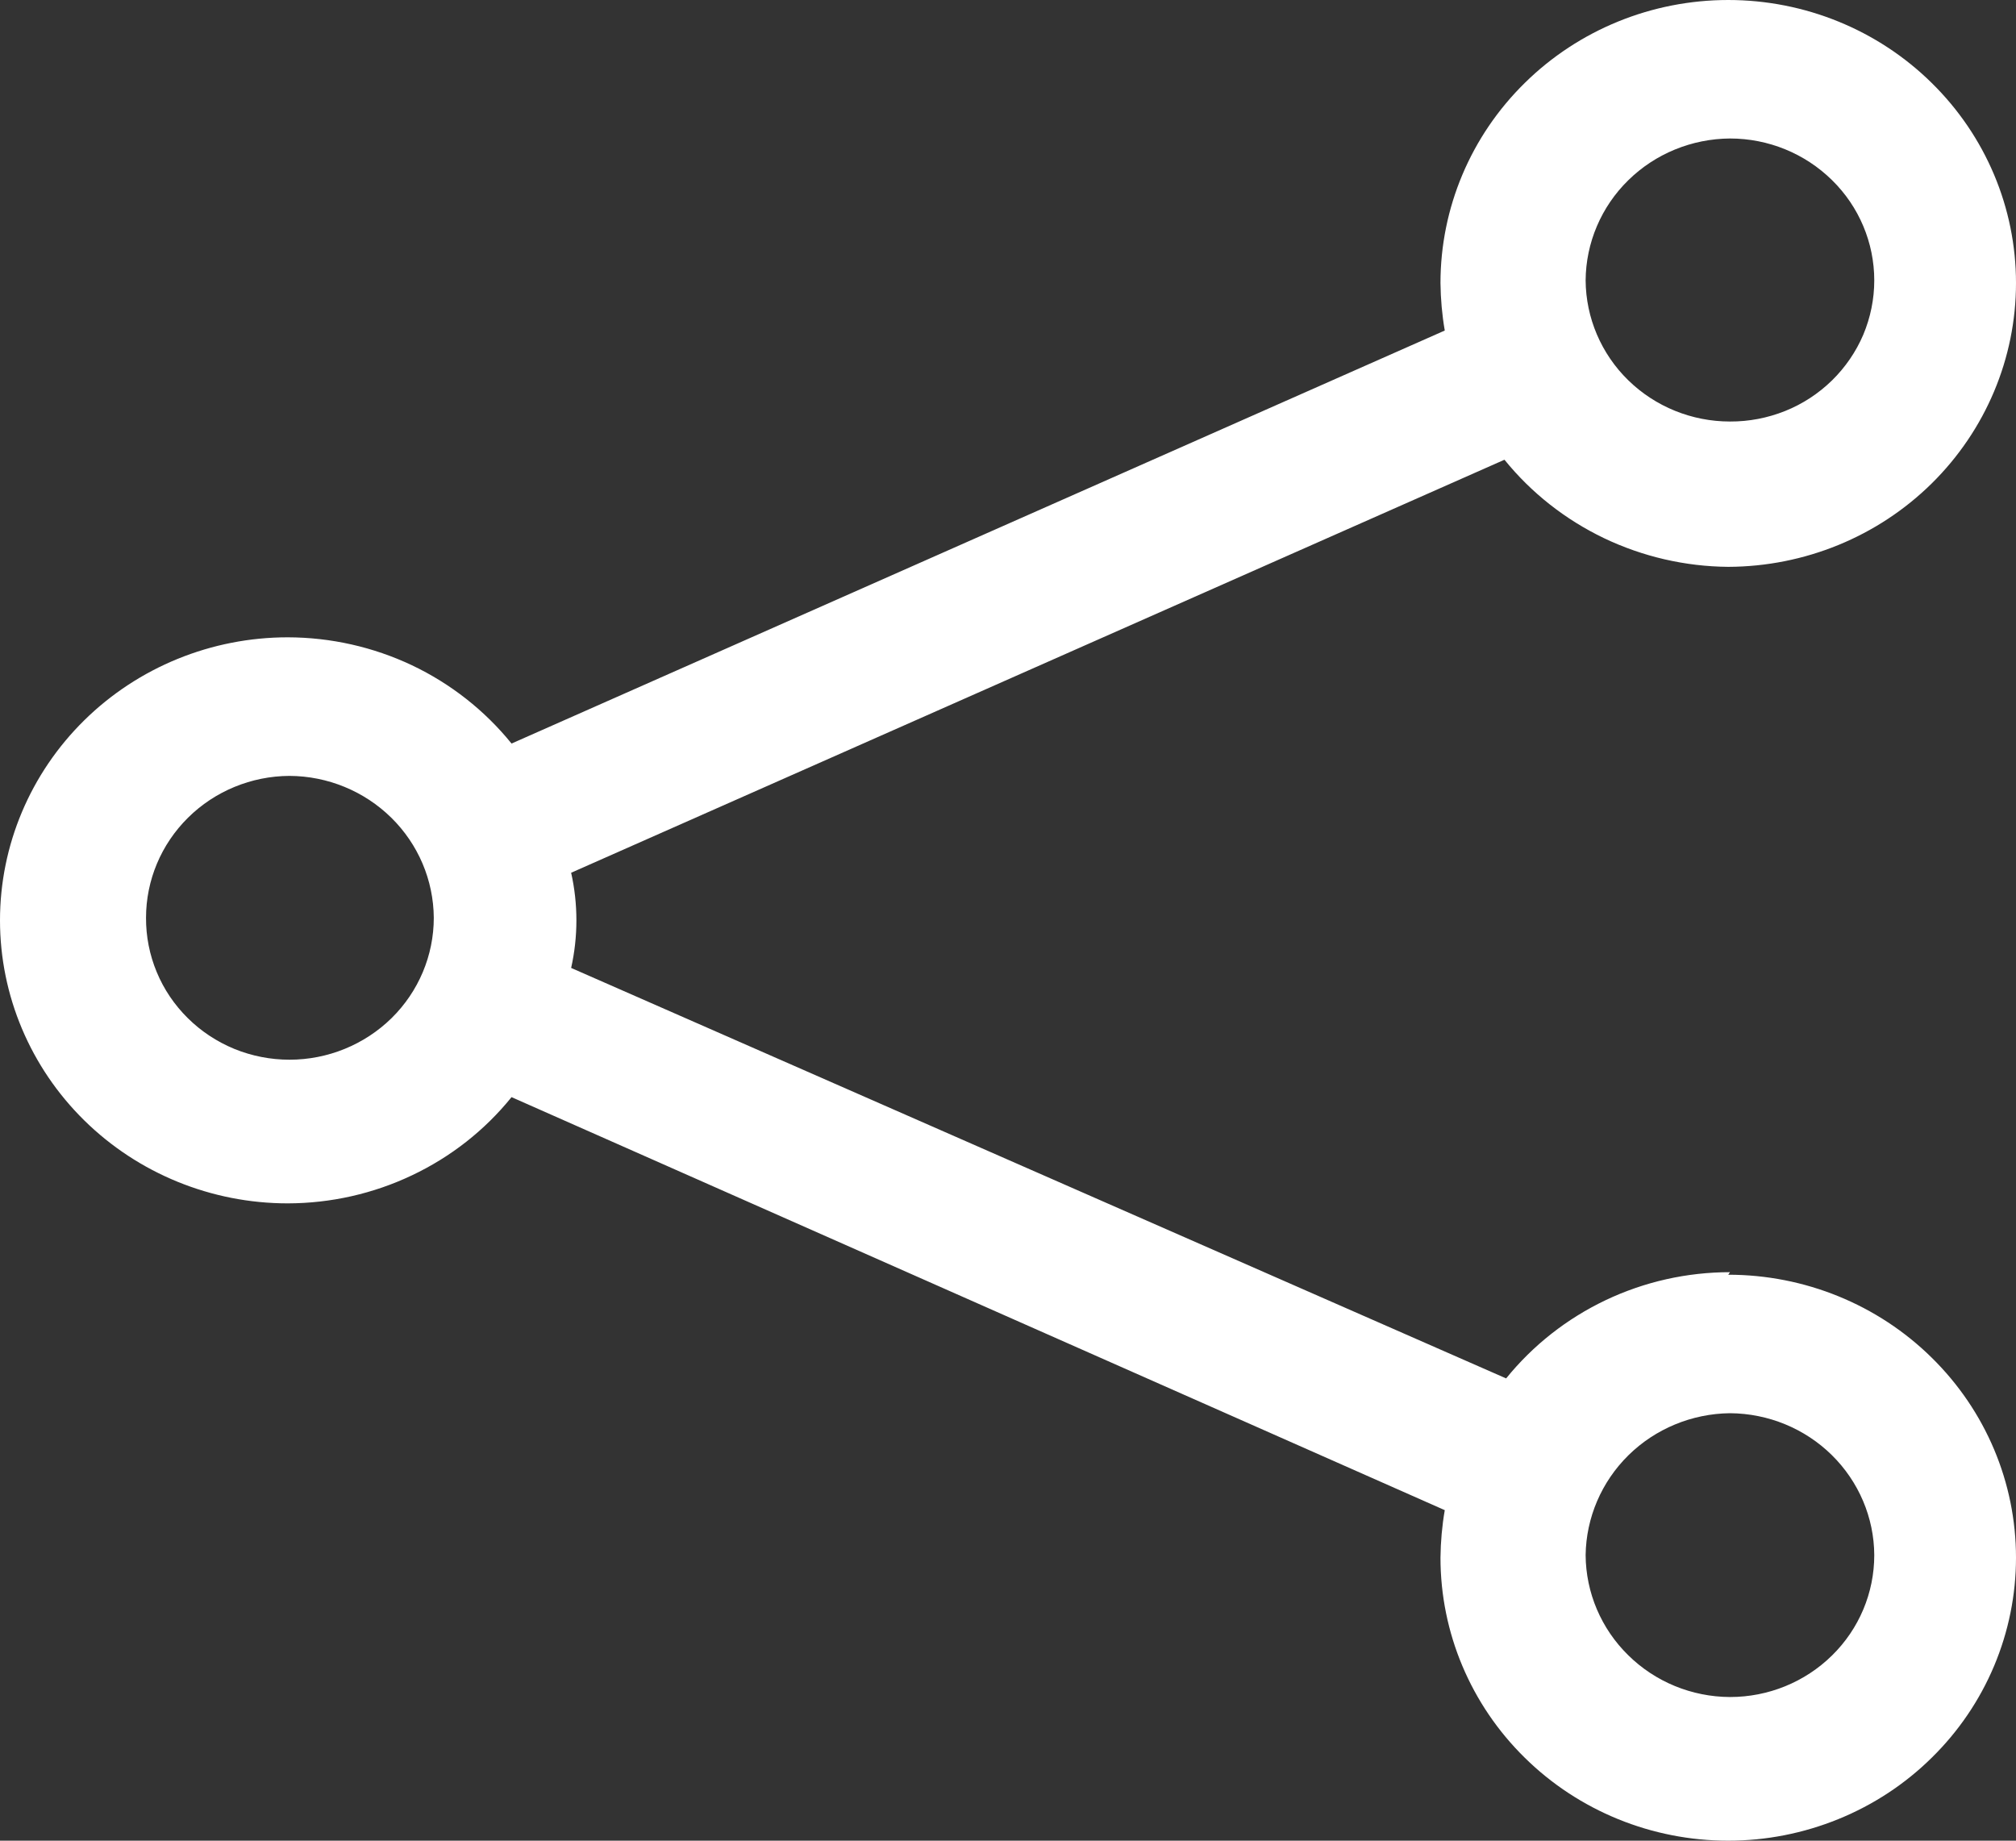 <svg width="23" height="21" viewBox="0 0 23 21" fill="none" xmlns="http://www.w3.org/2000/svg">
<rect x="0" y="0" width="23" height="21" fill="#333333" stroke="none"/>
<path d="M19.737 19.361C19.301 19.359 18.884 19.188 18.576 18.884C18.267 18.581 18.093 18.171 18.09 17.742C18.096 17.314 18.271 16.906 18.578 16.603C18.886 16.3 19.302 16.128 19.737 16.123C20.173 16.126 20.59 16.297 20.898 16.6C21.206 16.903 21.381 17.314 21.383 17.742C21.383 18.172 21.21 18.584 20.901 18.887C20.592 19.191 20.174 19.361 19.737 19.361V19.361ZM3.303 12.09C3.087 12.09 2.873 12.048 2.674 11.967C2.475 11.885 2.294 11.766 2.142 11.615C1.99 11.465 1.869 11.286 1.788 11.09C1.706 10.893 1.665 10.683 1.666 10.471C1.666 10.043 1.838 9.633 2.145 9.329C2.451 9.026 2.868 8.854 3.303 8.852C3.738 8.854 4.156 9.026 4.464 9.329C4.772 9.632 4.946 10.042 4.949 10.471C4.949 10.9 4.776 11.312 4.467 11.616C4.158 11.919 3.739 12.09 3.303 12.09V12.09ZM19.737 1.58C20.174 1.58 20.592 1.751 20.901 2.055C21.21 2.358 21.383 2.77 21.383 3.199C21.383 3.412 21.34 3.622 21.258 3.818C21.175 4.013 21.053 4.191 20.9 4.341C20.747 4.49 20.566 4.609 20.366 4.689C20.166 4.769 19.953 4.81 19.737 4.809C19.302 4.809 18.885 4.64 18.576 4.338C18.268 4.037 18.093 3.627 18.09 3.199C18.093 2.771 18.267 2.36 18.576 2.057C18.884 1.754 19.301 1.583 19.737 1.58ZM19.737 14.514C19.246 14.514 18.761 14.623 18.319 14.833C17.877 15.043 17.489 15.348 17.183 15.726L6.516 11.043C6.556 10.864 6.576 10.682 6.576 10.5C6.576 10.317 6.556 10.135 6.516 9.957L17.164 5.245C17.47 5.623 17.858 5.928 18.3 6.14C18.742 6.351 19.226 6.463 19.717 6.467C20.589 6.464 21.424 6.122 22.039 5.515C22.654 4.908 23 4.086 23 3.229C23 2.372 22.654 1.551 22.038 0.946C21.423 0.34 20.588 0 19.717 0C18.846 0 18.011 0.34 17.396 0.946C16.78 1.551 16.434 2.372 16.434 3.229C16.436 3.411 16.452 3.592 16.483 3.771L5.836 8.483C5.531 8.106 5.142 7.8 4.7 7.59C4.258 7.381 3.774 7.272 3.283 7.271C2.412 7.271 1.577 7.612 0.962 8.217C0.346 8.823 0 9.644 0 10.5C0 11.356 0.346 12.177 0.962 12.783C1.577 13.388 2.412 13.729 3.283 13.729C3.774 13.728 4.258 13.619 4.7 13.409C5.142 13.2 5.531 12.895 5.836 12.517L16.483 17.229C16.452 17.408 16.436 17.59 16.434 17.771C16.434 18.628 16.78 19.449 17.396 20.054C18.011 20.66 18.846 21 19.717 21C20.148 21 20.575 20.916 20.973 20.754C21.372 20.592 21.734 20.354 22.038 20.054C22.343 19.755 22.585 19.399 22.75 19.007C22.915 18.615 23 18.195 23 17.771C23 16.915 22.654 16.094 22.038 15.489C21.423 14.883 20.588 14.543 19.717 14.543L19.737 14.514Z" fill="white"/>
</svg>
